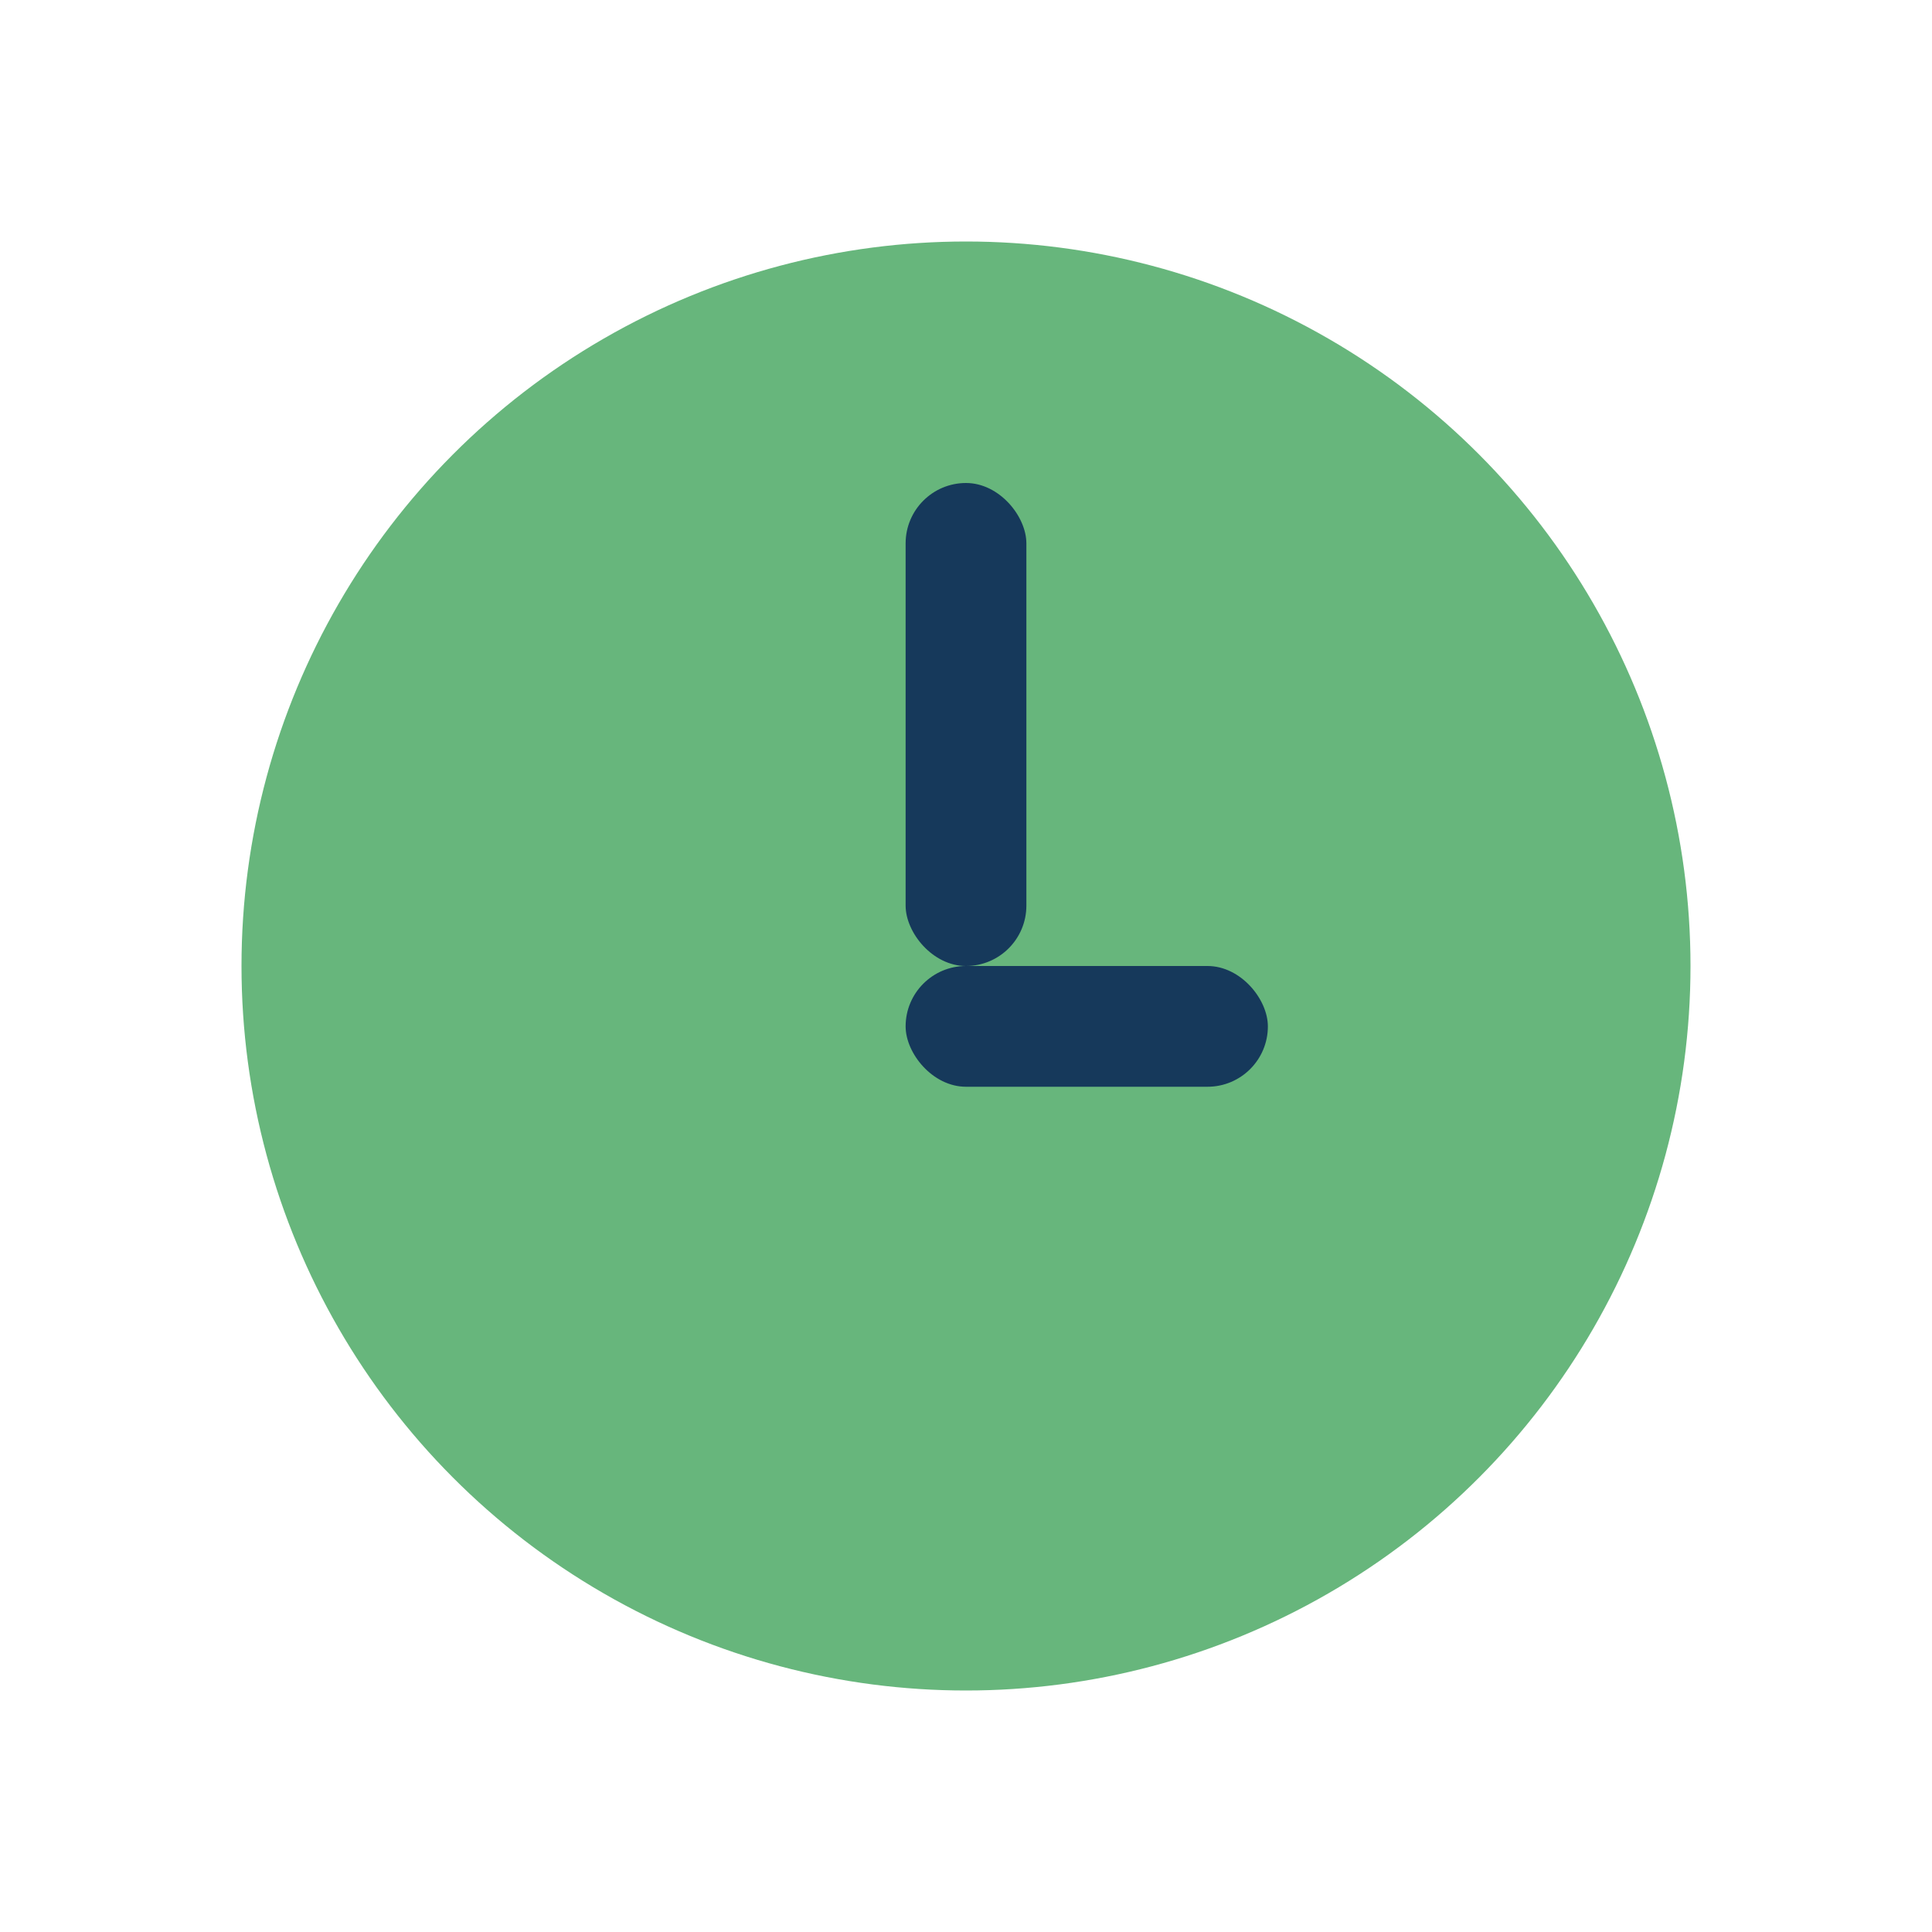 <?xml version="1.0" encoding="UTF-8"?>
<svg xmlns="http://www.w3.org/2000/svg" width="32" height="32" viewBox="0 0 32 32"><circle cx="16" cy="16" r="12" fill="#67B67C"/><rect x="15" y="8" width="2" height="8" rx="1" fill="#16395B"/><rect x="15" y="16" width="6" height="2" rx="1" fill="#16395B"/></svg>